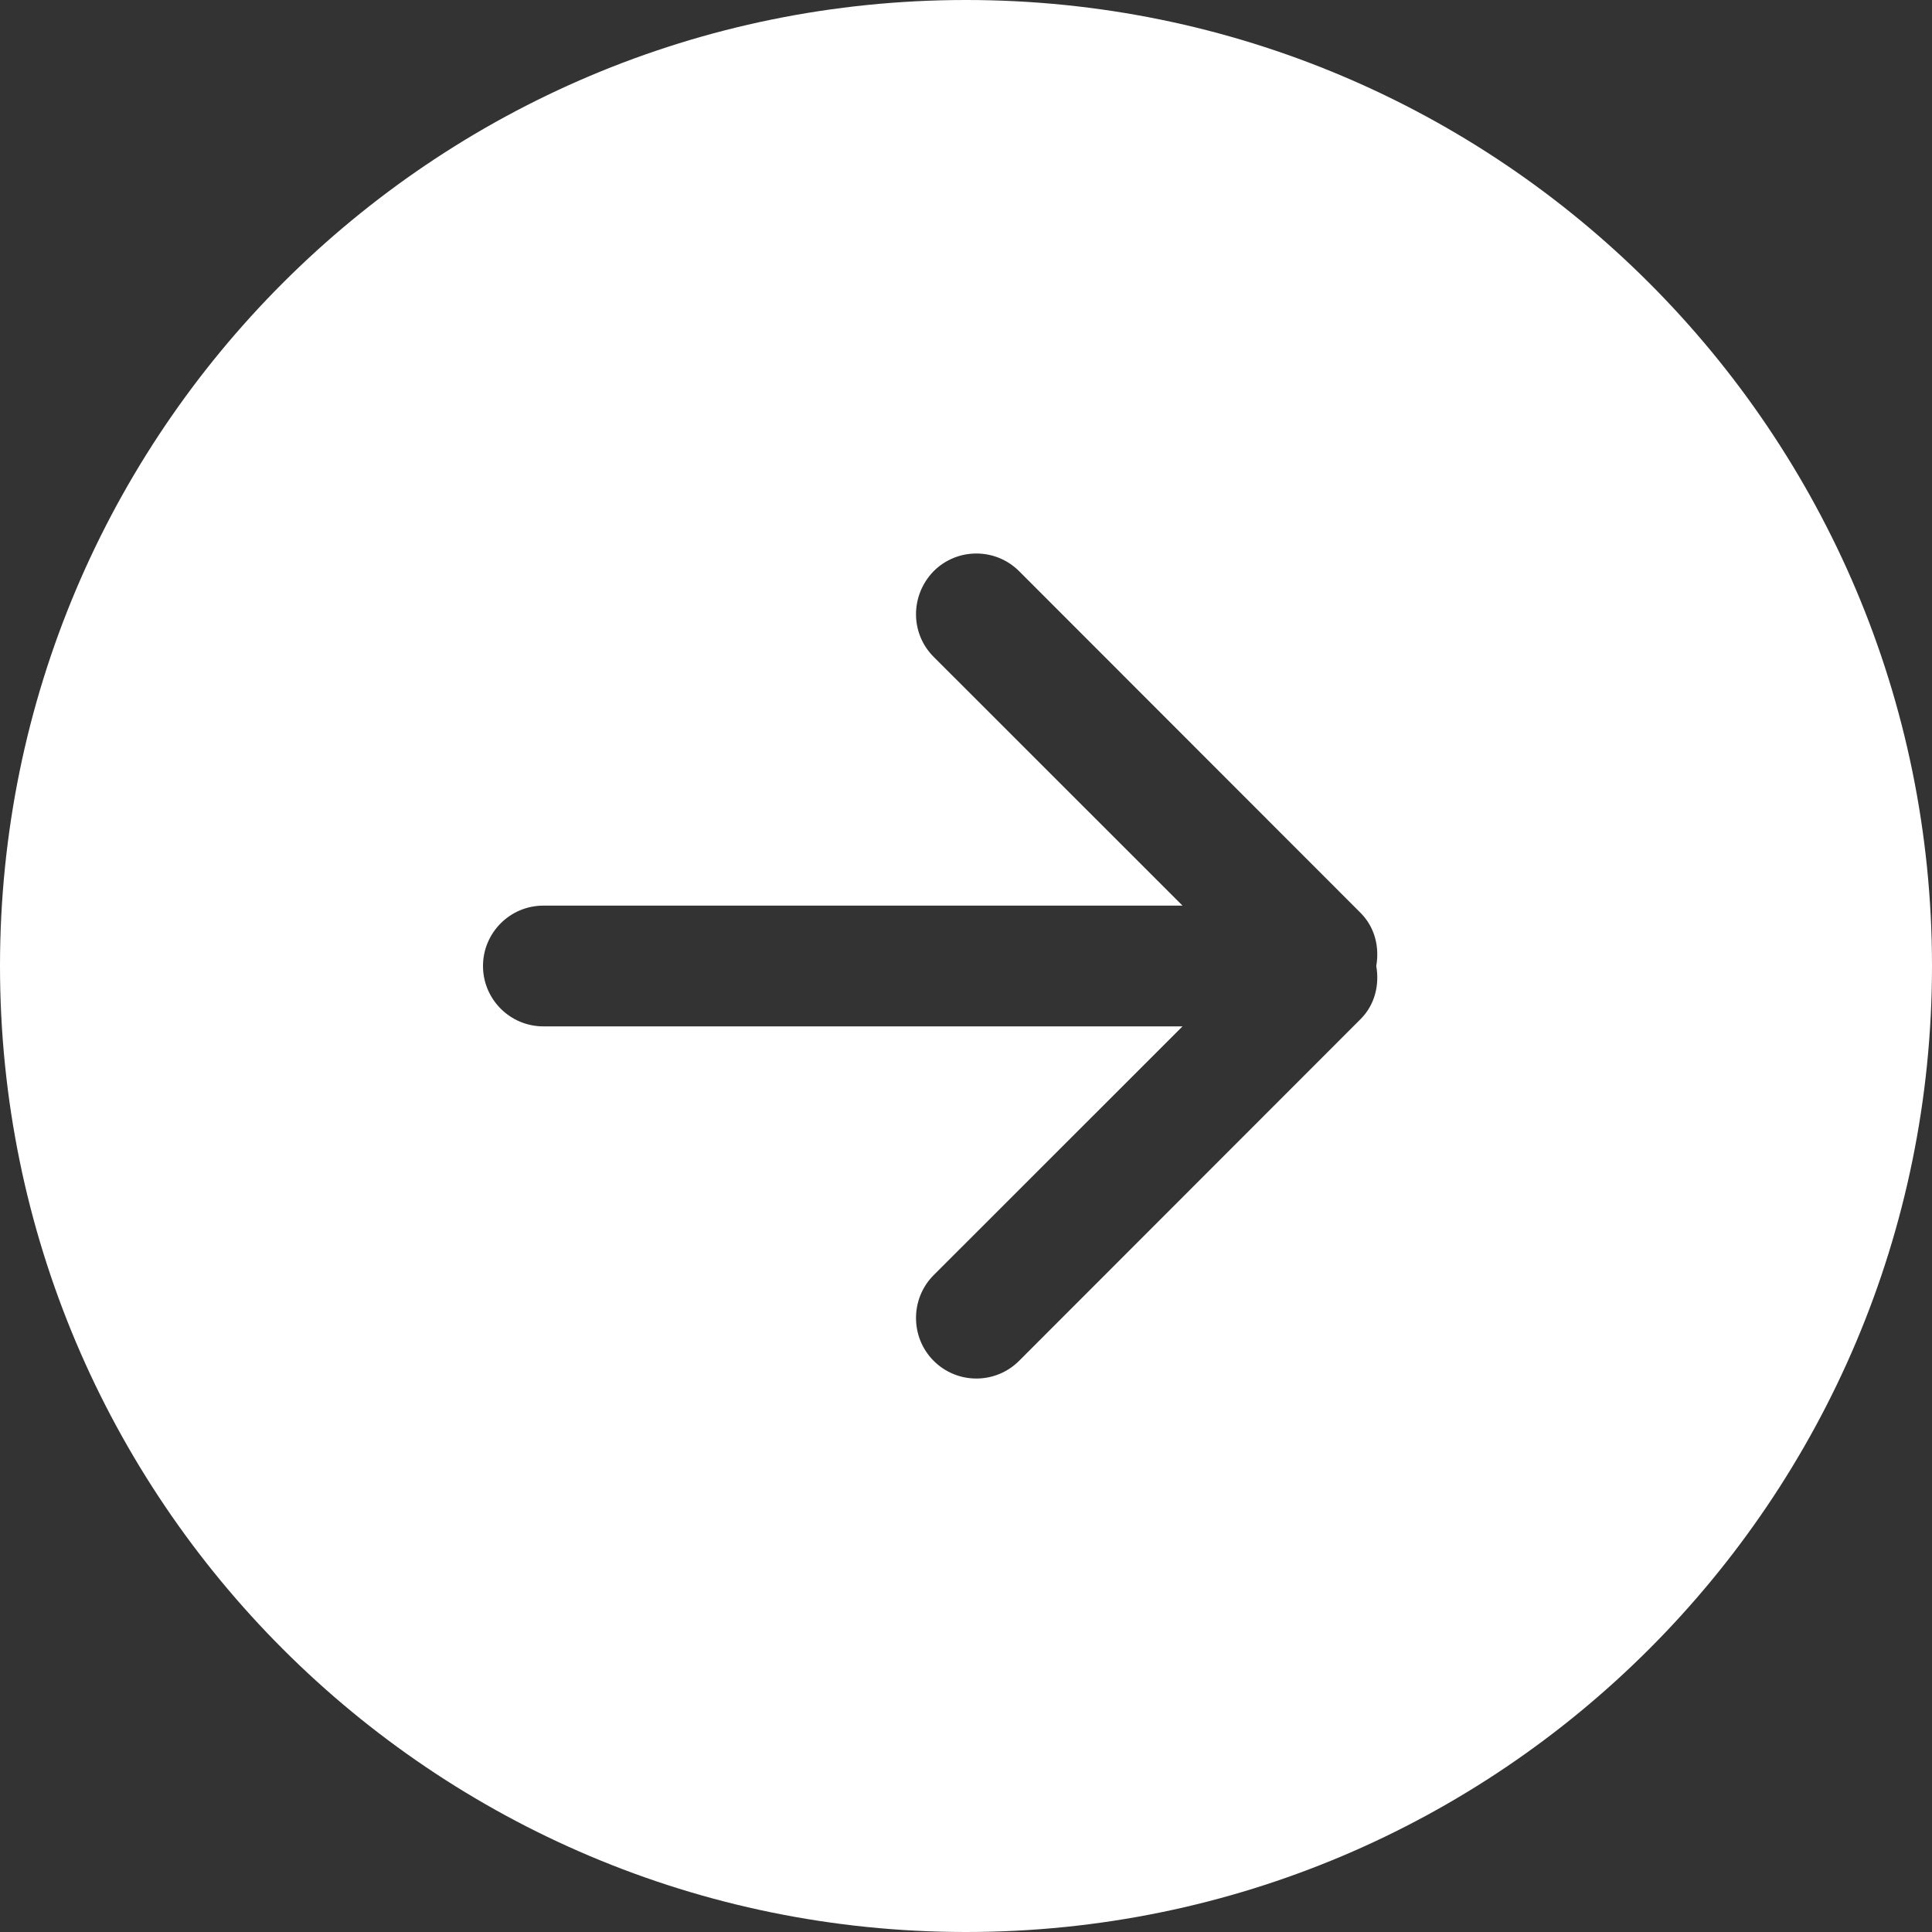 <svg width="40" height="40" viewBox="0 0 40 40" fill="none" xmlns="http://www.w3.org/2000/svg">
<rect x="0" y="0" width="40" height="40" fill="#333333" stroke="none"/>
<path fill-rule="evenodd" clip-rule="evenodd" d="M28.169 21.1L21.099 28.175C20.61 28.663 19.819 28.663 19.331 28.175C18.843 27.688 18.843 26.887 19.331 26.4L24.483 21.25H11.25C10.559 21.25 10 20.688 10 20C10 19.312 10.559 18.75 11.25 18.75H24.483L19.331 13.6C18.843 13.113 18.843 12.325 19.331 11.825C19.819 11.338 20.61 11.338 21.099 11.825L28.169 18.9C28.469 19.2 28.562 19.613 28.494 20C28.562 20.387 28.469 20.8 28.169 21.1ZM20 0C8.954 0 0 8.95 0 20C0 31.05 8.954 40 20 40C31.046 40 40 31.05 40 20C40 8.95 31.046 0 20 0Z" fill="#ffffff"/>
</svg>
